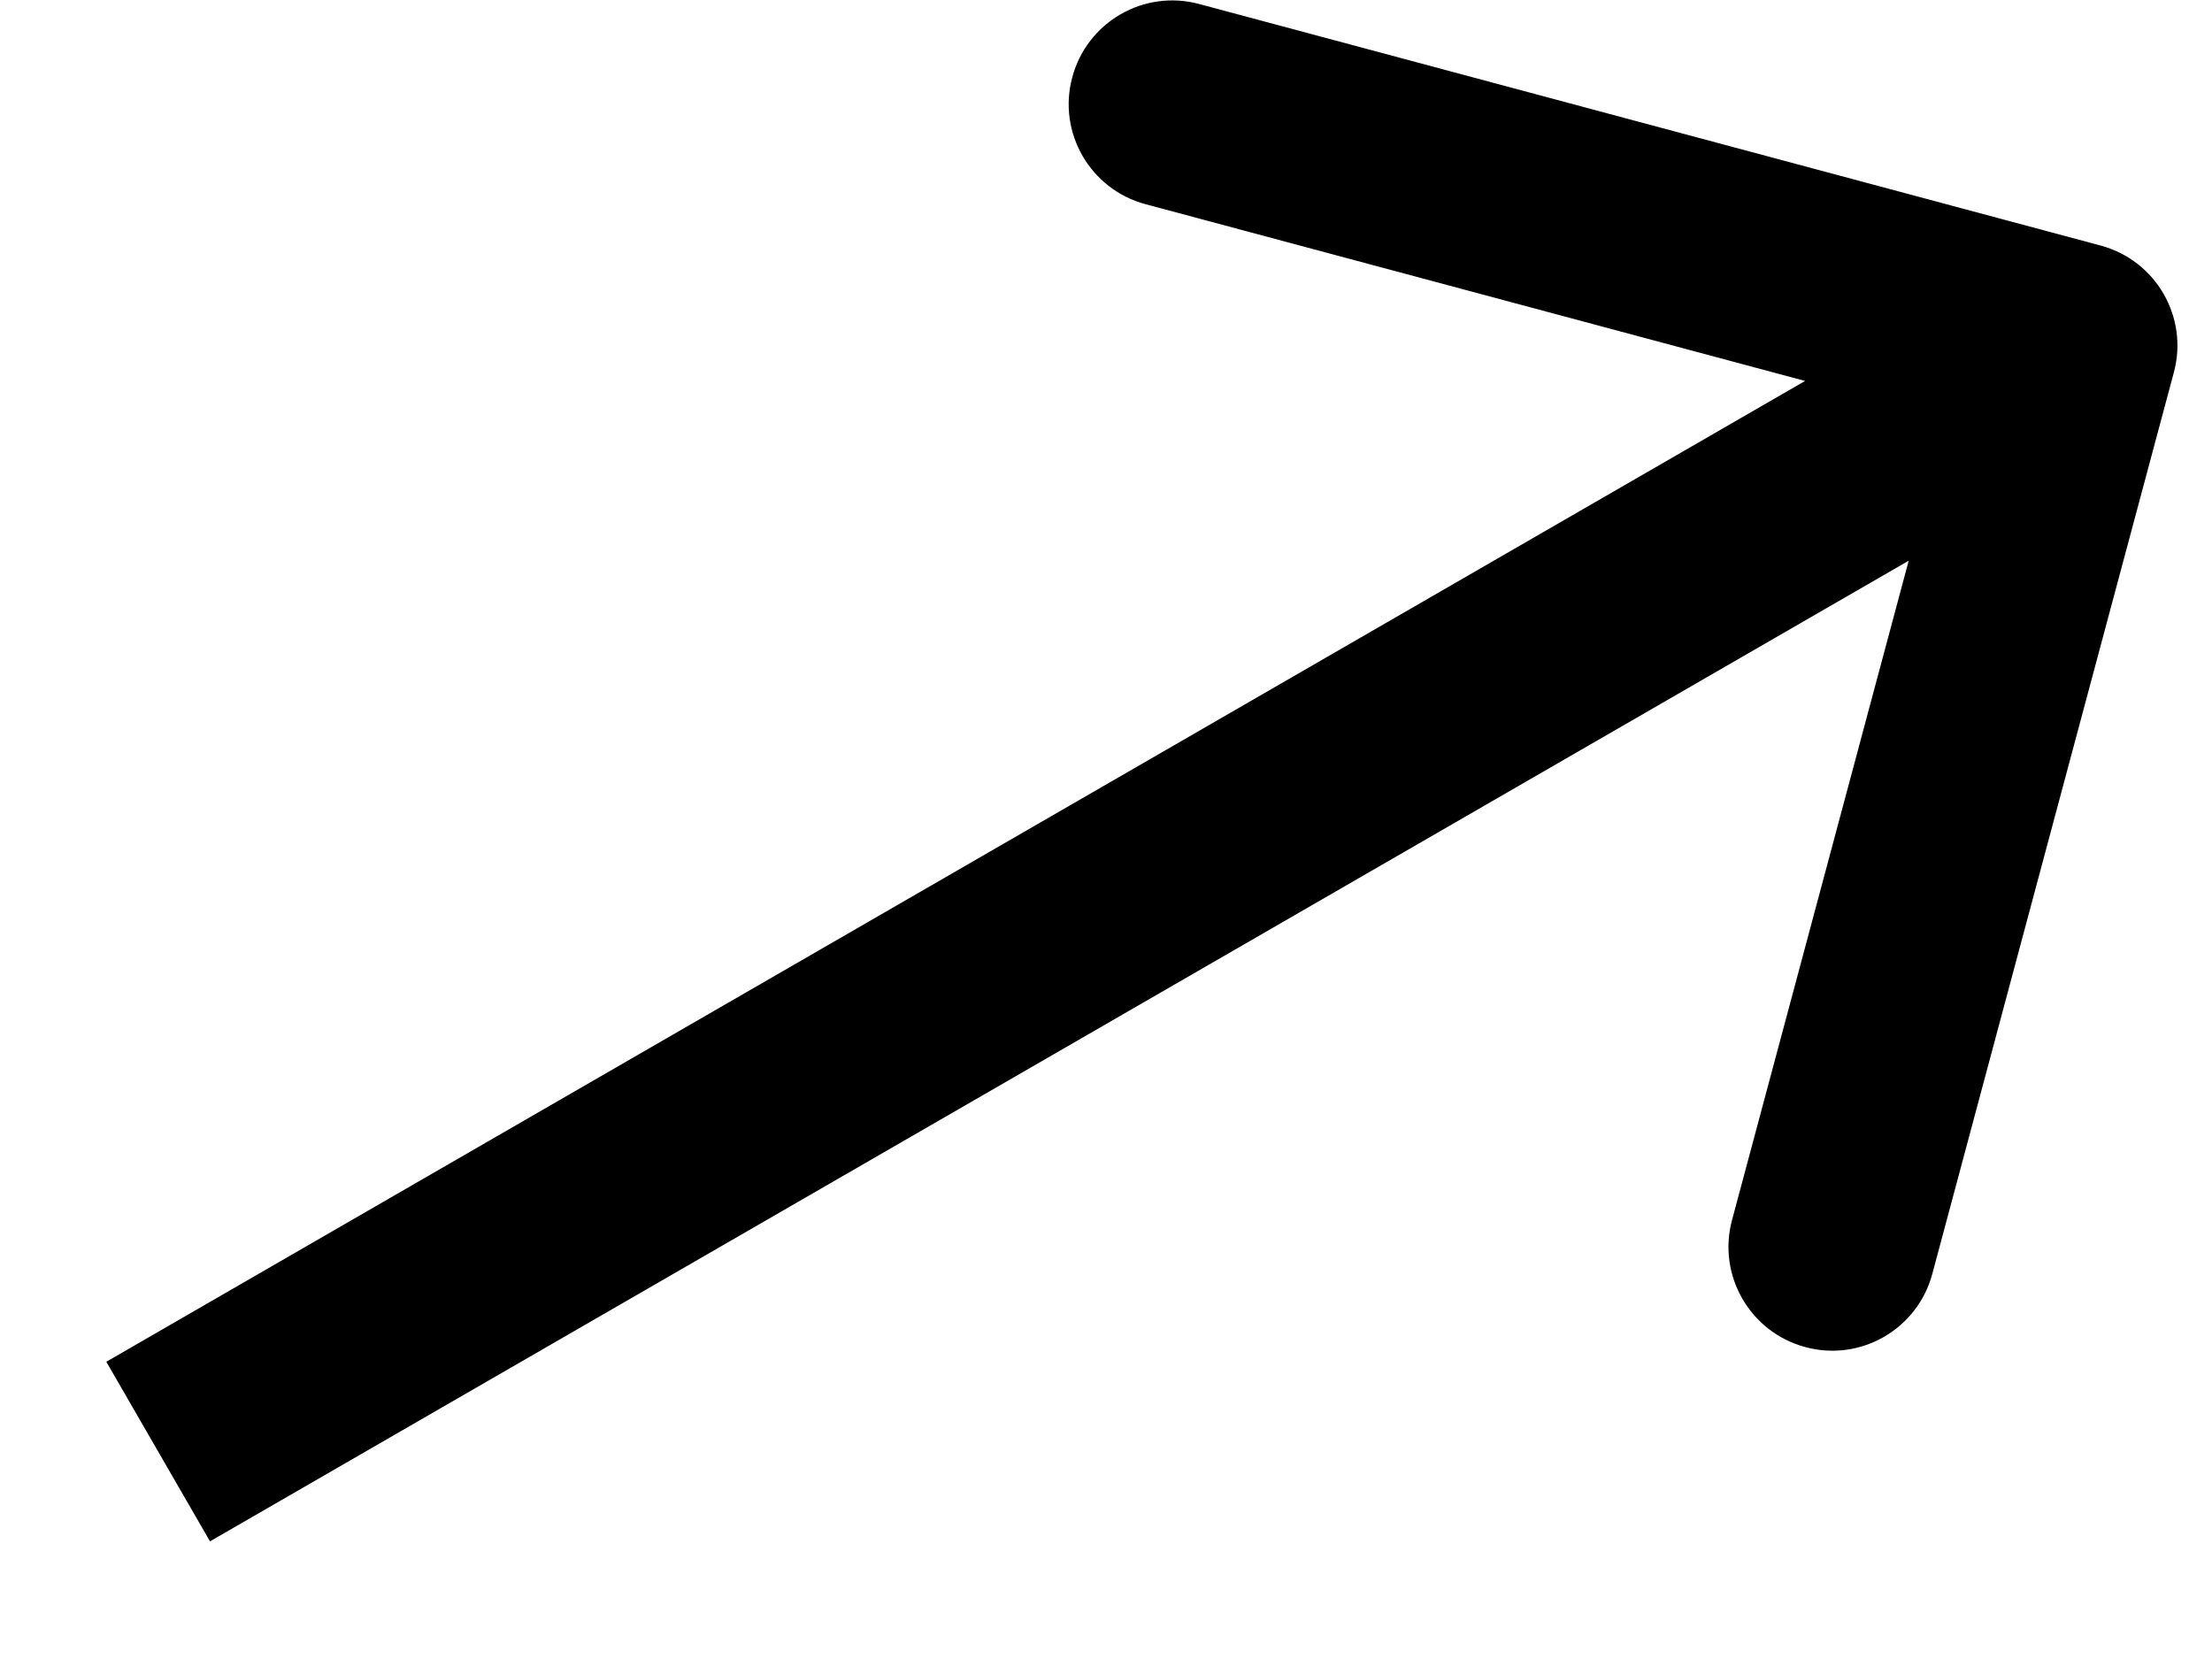 <svg width="16" height="12" viewBox="0 0 16 12" fill="none" xmlns="http://www.w3.org/2000/svg">
<path d="M15.724 2.694C15.832 2.294 15.594 1.883 15.194 1.776L8.674 0.029C8.274 -0.079 7.863 0.159 7.756 0.559C7.648 0.959 7.886 1.37 8.286 1.477L14.081 3.03L12.528 8.826C12.421 9.226 12.659 9.637 13.059 9.744C13.459 9.852 13.87 9.614 13.977 9.214L15.724 2.694ZM1.519 11.149L15.375 3.15L14.625 1.85L0.769 9.85L1.519 11.149Z" fill="black"/>
</svg>
